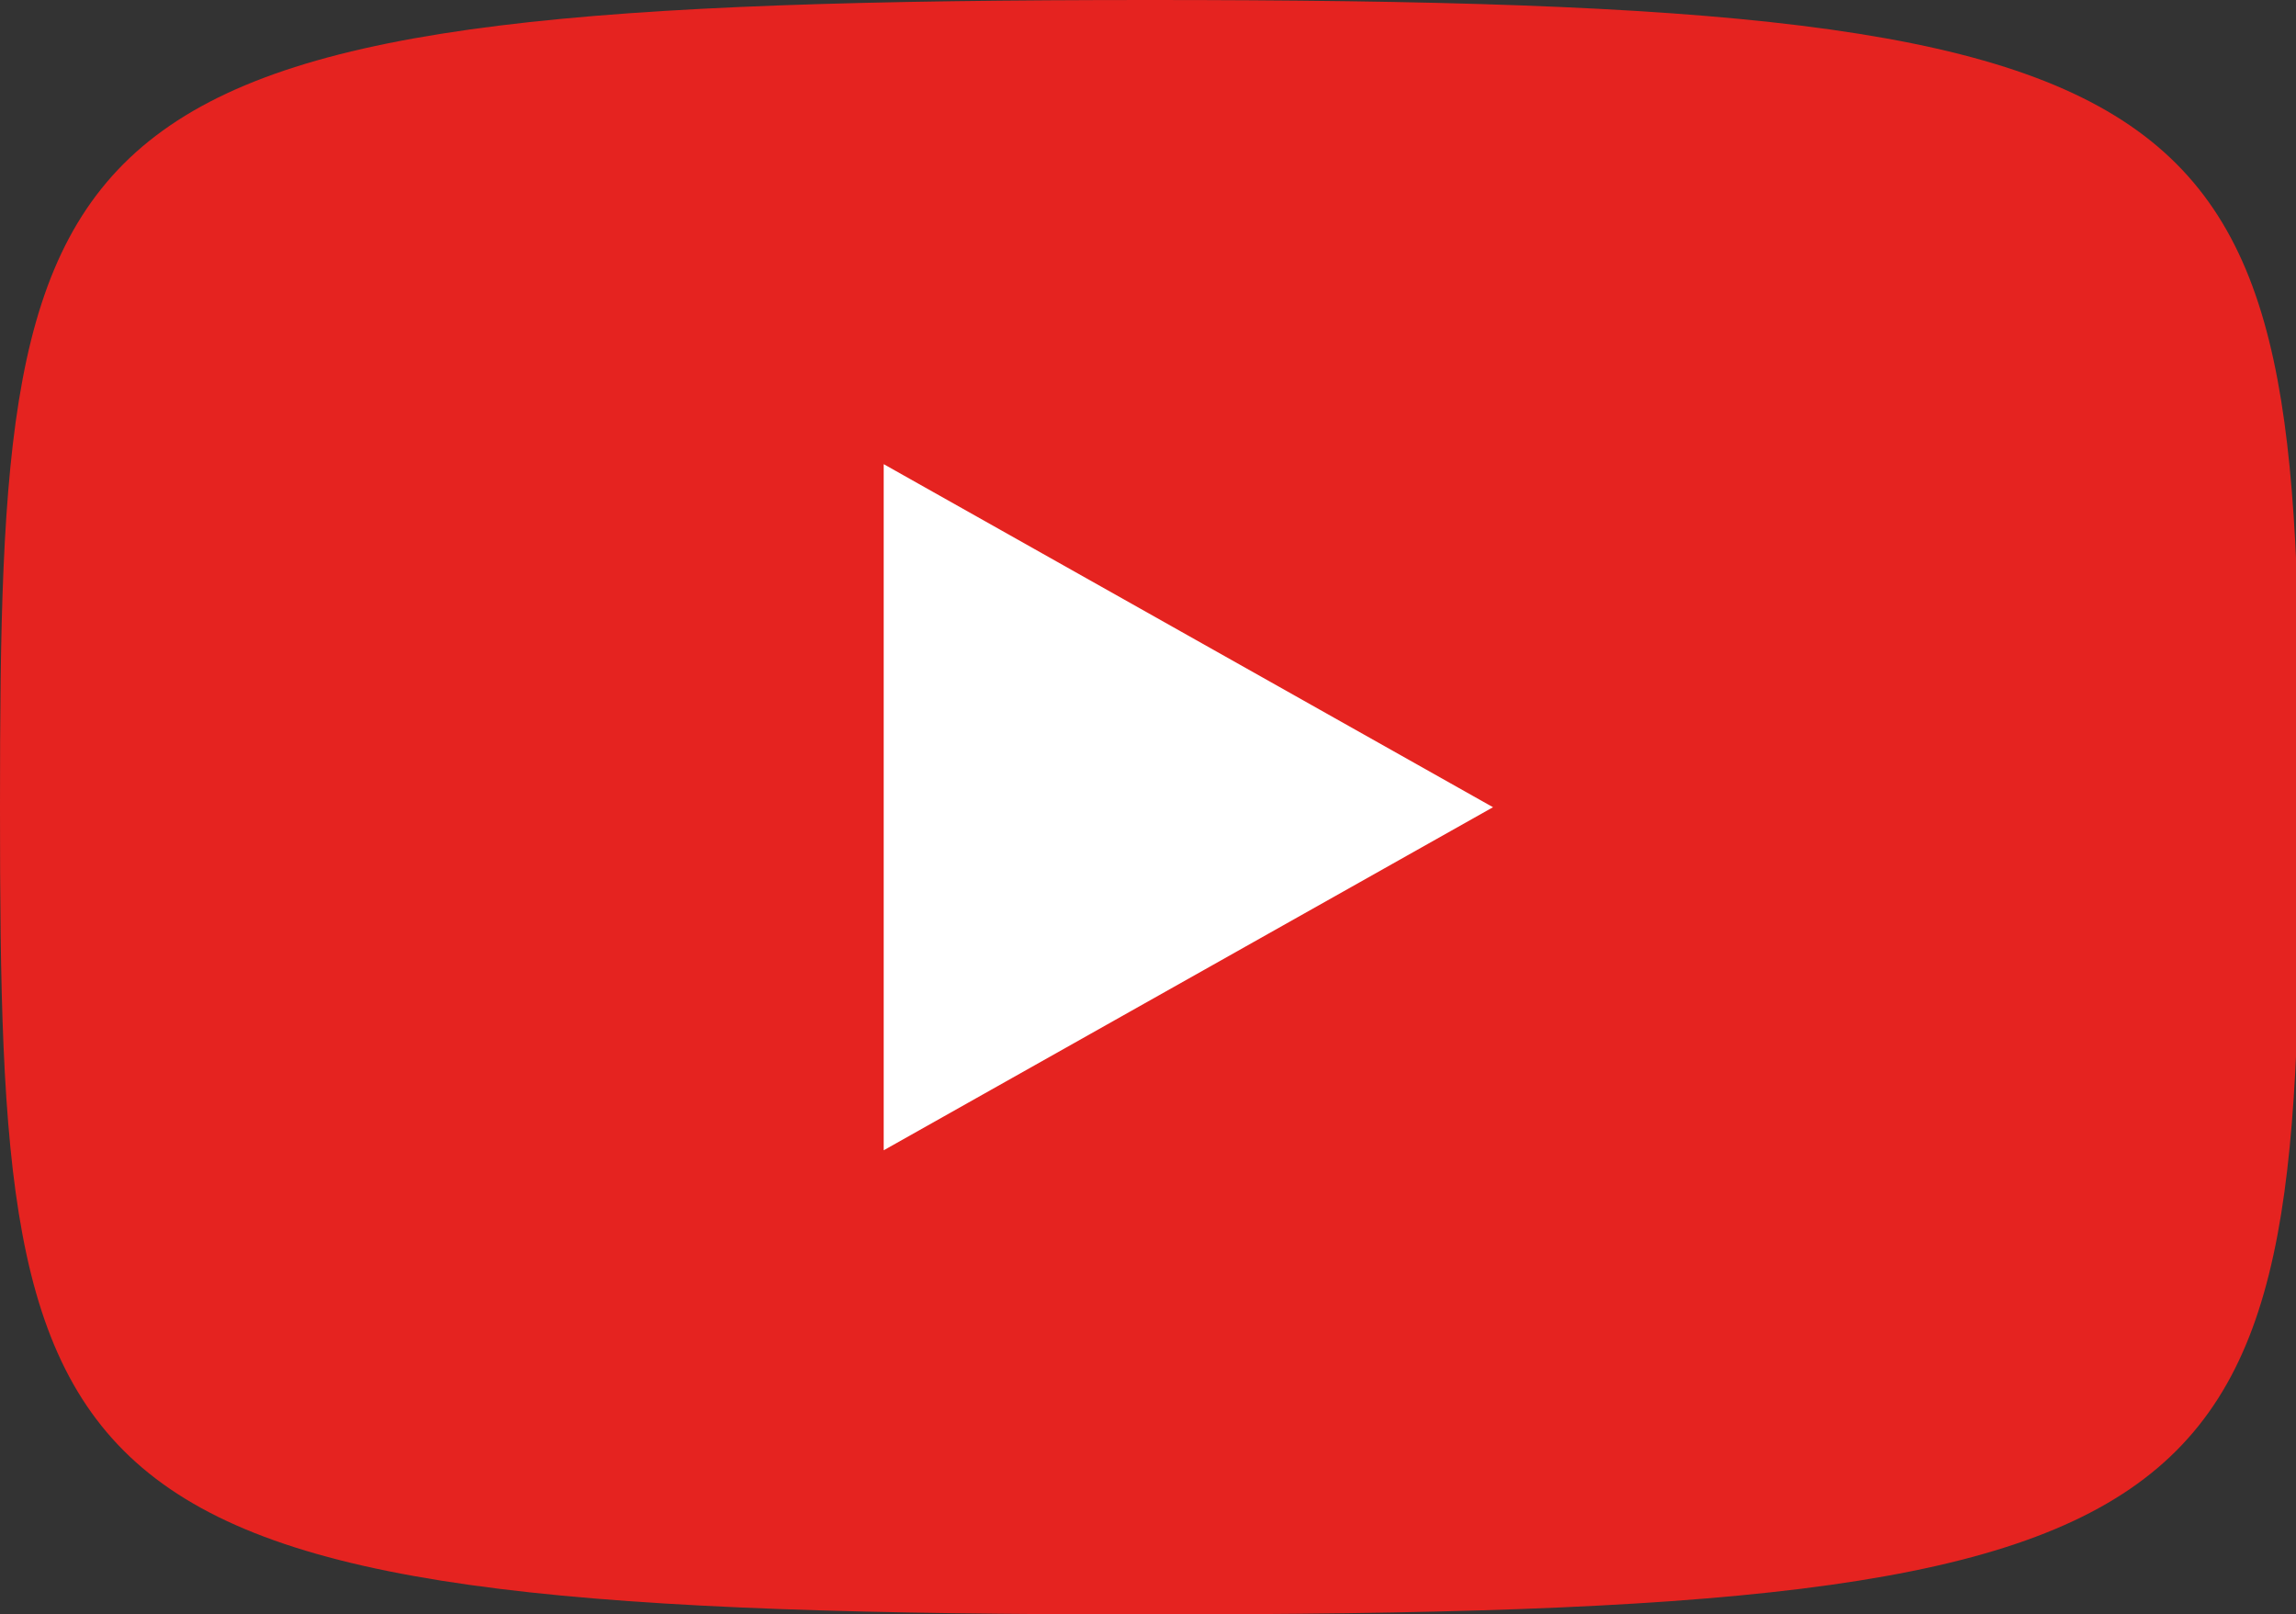 <svg id="Layer_1" xmlns="http://www.w3.org/2000/svg" viewBox="0 0 56.9 40" width="56.9" height="40">
  <rect x="0" y="0" width="56.9" height="40" fill="#333333" stroke="none"/>
  <style>
    .st0{fill:#E52320;} .st1{fill:#FFFFFF;}
  </style>
  <path class="st0" d="M57 20c0 17.7-.8 20-28.5 20S0 37.7 0 20 .8 0 28.5 0 57 2.3 57 20z"/>
  <path class="st1" d="M21.9 11.5v17L37 20z"/>
</svg>